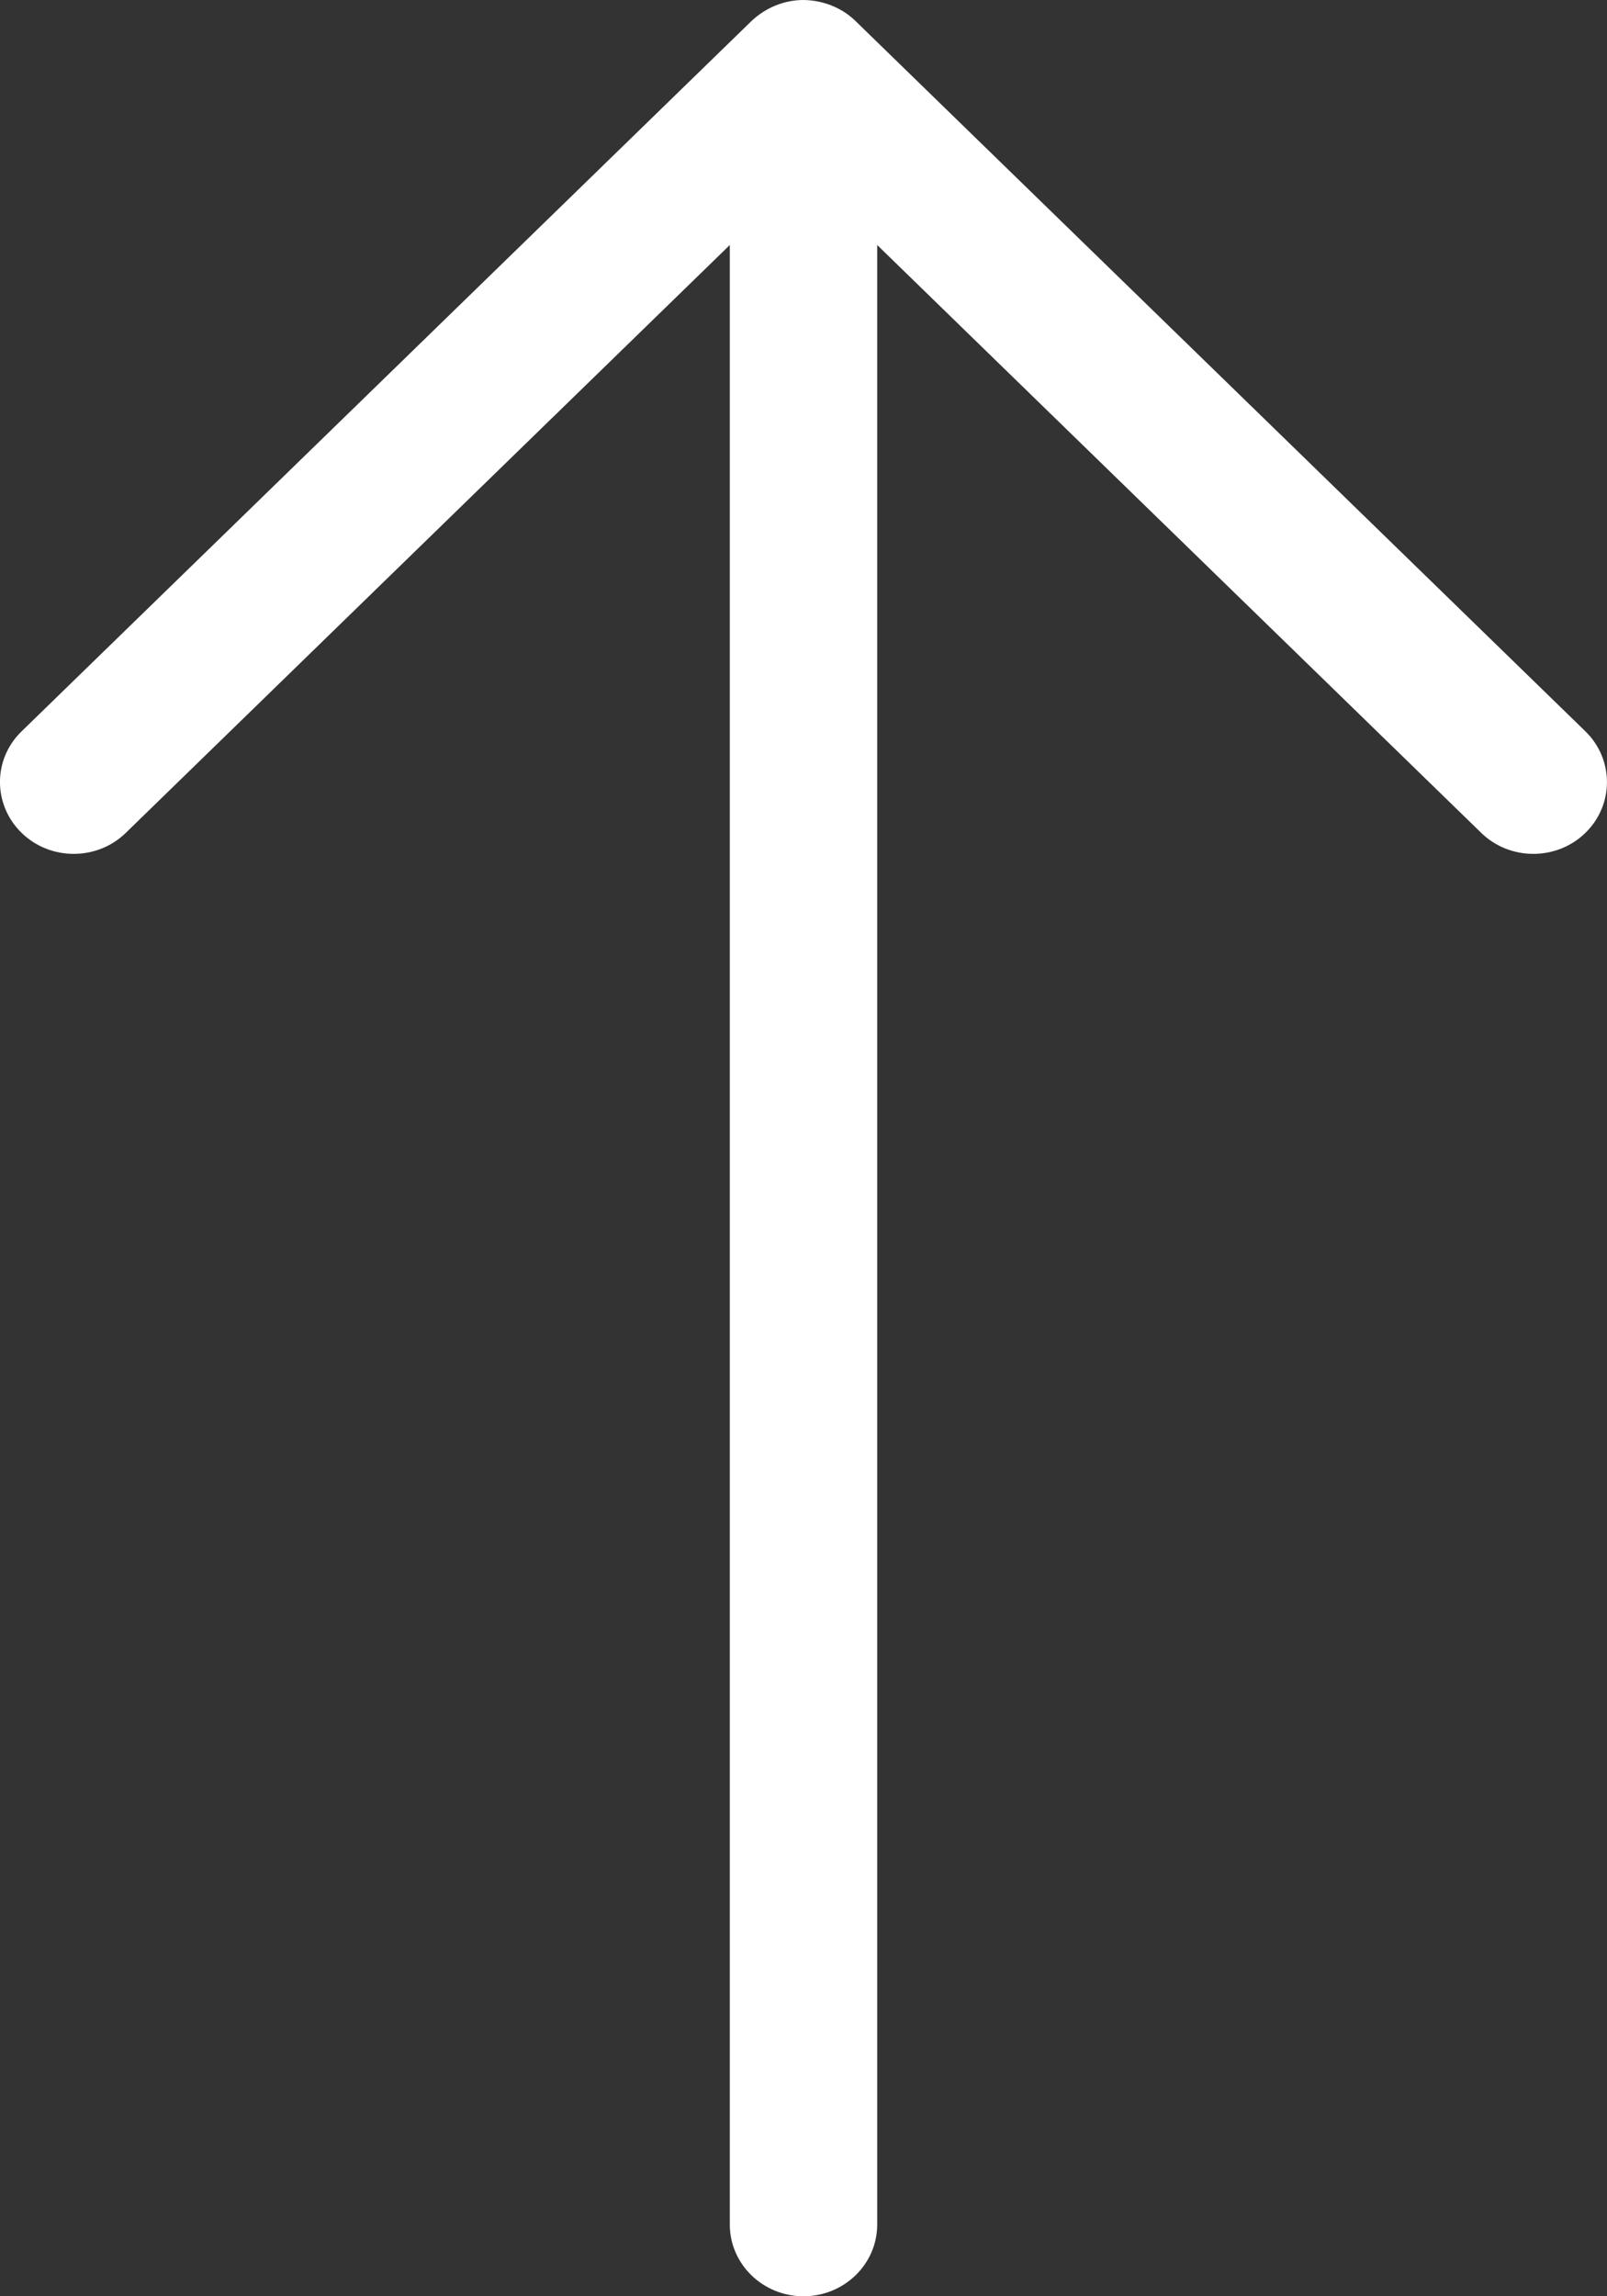 <?xml version="1.0" encoding="UTF-8"?>
<!DOCTYPE svg PUBLIC "-//W3C//DTD SVG 1.1//EN" "http://www.w3.org/Graphics/SVG/1.1/DTD/svg11.dtd">
<!-- Creator: CorelDRAW -->
<svg xmlns="http://www.w3.org/2000/svg" xml:space="preserve" width="70px" height="100px" version="1.1" style="shape-rendering:geometricPrecision; text-rendering:geometricPrecision; image-rendering:optimizeQuality; fill-rule:evenodd; clip-rule:evenodd"
viewBox="0 0 70 100"
 xmlns:xlink="http://www.w3.org/1999/xlink"
 xmlns:xodm="http://www.corel.com/coreldraw/odm/2003">
 <rect x="0" y="0" width="70" height="100" fill="#333333" stroke="none"/>
 <defs>
  <style type="text/css">
   <![CDATA[
    .fil0 {fill:white}
   ]]>
  </style>
 </defs>
 <g id="Layer_x0020_1">
  <g id="_2096240254944">
   <path id="Arrow_Forward" class="fil0" d="M35 0c-0.85,0 -1.66,0.34 -2.27,0.92l-31.79 30.93c-1.26,1.22 -1.25,3.2 0,4.42 1.25,1.22 3.29,1.22 4.54,0l26.31 -25.6 0 86.21c0,1.72 1.44,3.12 3.21,3.12 1.77,0 3.21,-1.4 3.21,-3.12l0 -86.21 26.31 25.6c1.25,1.22 3.29,1.22 4.54,0 1.25,-1.22 1.25,-3.2 0,-4.42l-31.79 -30.93c-0.6,-0.59 -1.43,-0.91 -2.27,-0.92l0 0z"/>
  </g>
 </g>
</svg>
